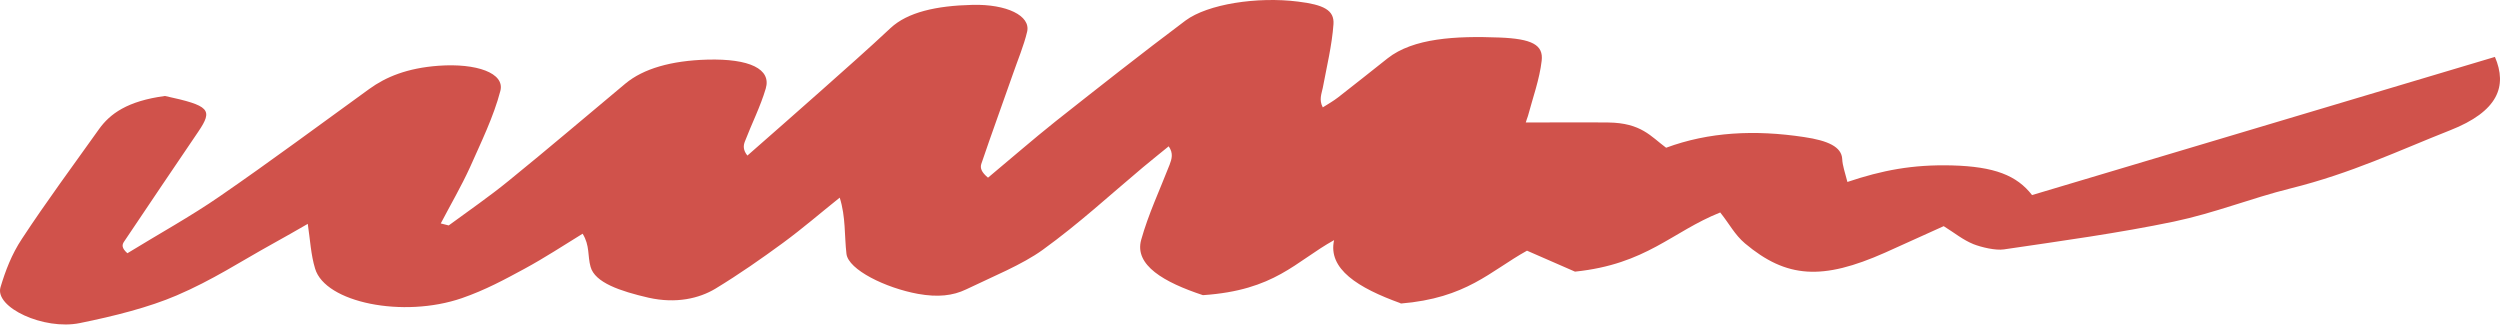 <?xml version="1.0" encoding="UTF-8"?> <svg xmlns="http://www.w3.org/2000/svg" width="1736" height="226" viewBox="0 0 1736 226" fill="none"> <path d="M972.673 210.603C942.952 199.91 921.935 186.742 926.393 166.743C899.431 181.693 885.419 201.594 835.318 204.96C808.356 196.049 787.551 184.168 792.434 166.545C797.317 149.021 805.384 131.793 812.177 114.368C813.664 110.408 814.937 106.447 811.541 101.596C805.596 106.447 799.652 111.2 793.708 116.15C770.78 135.358 749.55 155.06 724.075 173.475C709.851 183.772 689.258 192.089 670.788 200.999C661.66 205.356 651.257 206.544 637.458 204.069C615.167 200.01 589.054 187.336 587.781 176.248C586.295 163.575 587.356 150.803 583.11 137.239C569.948 147.734 557.635 158.426 543.623 168.723C528.763 179.614 513.478 190.307 496.706 200.505C485.454 207.237 469.532 210.999 450.425 206.742C430.682 202.188 413.061 196.247 410.089 185.257C407.966 177.931 409.664 170.406 404.569 162.288C391.195 170.505 378.458 178.921 364.021 186.743C350.647 193.97 337.06 201.396 320.713 207.039C279.952 221.098 225.816 210.108 218.81 186.544C215.838 176.743 215.414 166.743 213.716 155.456C205.436 160.208 197.369 164.862 189.089 169.416C167.223 181.495 147.479 194.564 122.64 205.158C103.534 213.375 79.332 219.514 55.343 224.365C30.504 229.415 -3.887 213.475 0.358 199.415C3.755 188.129 8.001 176.743 15.219 165.852C31.99 140.308 50.673 115.061 68.718 89.715C76.36 79.022 88.461 70.112 114.574 66.646C145.569 73.379 148.116 76.052 137.714 91.398C120.518 116.843 103.109 142.387 86.126 167.832C84.639 170.01 84.427 172.287 88.461 175.852C109.903 162.684 132.831 150.011 152.574 136.348C188.24 111.794 221.995 86.646 256.387 61.795C267.851 53.478 282.712 47.241 304.578 45.657C330.903 43.776 350.647 50.706 347.462 63.082C342.792 81.002 334.088 98.725 326.233 116.447C320.288 129.417 312.858 142.189 306.064 155.159L311.584 156.545C325.596 146.248 340.244 136.15 353.194 125.556C380.792 103.18 407.33 80.507 434.291 58.033C446.817 47.637 466.135 42.093 491.186 41.4C520.483 40.608 535.768 47.934 531.735 61.498C528.126 73.775 521.969 85.953 517.299 98.131C516.025 101.2 516.025 104.368 518.997 108.031C536.193 92.982 553.389 77.834 570.373 62.785C586.507 48.429 602.854 34.073 618.351 19.519C630.24 8.43 650.196 3.975 675.246 3.381C699.024 2.787 715.795 10.905 713.248 21.994C710.912 31.895 706.666 41.795 703.27 51.696C696.052 72.389 688.409 93.18 681.403 113.873C680.554 116.645 681.403 119.516 686.074 123.378C701.784 110.309 716.856 97.141 732.991 84.27C762.712 60.805 792.434 37.34 823.217 14.271C838.714 2.787 873.107 -2.461 901.342 1.104C919.175 3.282 926.605 7.044 925.968 16.747C924.907 31.499 921.298 46.251 918.538 61.003C917.689 65.161 915.778 69.32 918.538 74.567C922.147 72.29 925.968 70.112 929.153 67.636C940.829 58.627 952.081 49.518 963.545 40.508C981.377 26.449 1010.89 24.865 1041.24 26.053C1063.96 26.944 1071.82 31.202 1070.54 42.192C1069.06 55.063 1064.39 67.835 1060.99 80.607C1060.56 81.993 1059.93 83.379 1059.5 85.062C1079.03 85.062 1097.93 84.864 1116.82 85.062C1139.75 85.359 1146.33 94.765 1156.95 102.586C1186.67 91.596 1218.51 90.012 1252.69 95.161C1269.46 97.636 1278.8 101.992 1279.23 110.408C1279.44 115.061 1281.14 119.615 1282.84 126.348C1307.04 118.229 1328.06 114.17 1355.44 114.863C1384.95 115.655 1400.45 121.794 1411.06 135.457C1519.12 103.18 1624.85 71.696 1732.48 39.518C1741.18 59.815 1734.82 77.339 1701.27 90.507C1665.61 104.566 1632.91 120.308 1590.67 130.803C1562.86 137.734 1538.23 147.833 1509.57 153.872C1471.57 161.793 1431.23 167.337 1391.53 173.178C1385.8 174.07 1375.82 171.693 1370.3 169.515C1362.87 166.446 1357.78 162.09 1349.71 157.04C1336.12 163.179 1322.54 169.317 1308.95 175.456C1265.43 194.762 1240.59 193.277 1211.72 169.02C1204.5 162.882 1201.1 155.753 1194.52 147.536C1160.98 160.902 1143.36 183.475 1093.68 188.624C1082.85 183.97 1072.03 179.218 1060.35 174.069C1034.66 188.327 1018.53 207.039 972.461 210.801L972.673 210.603Z" fill="#D0524B"></path> </svg> 